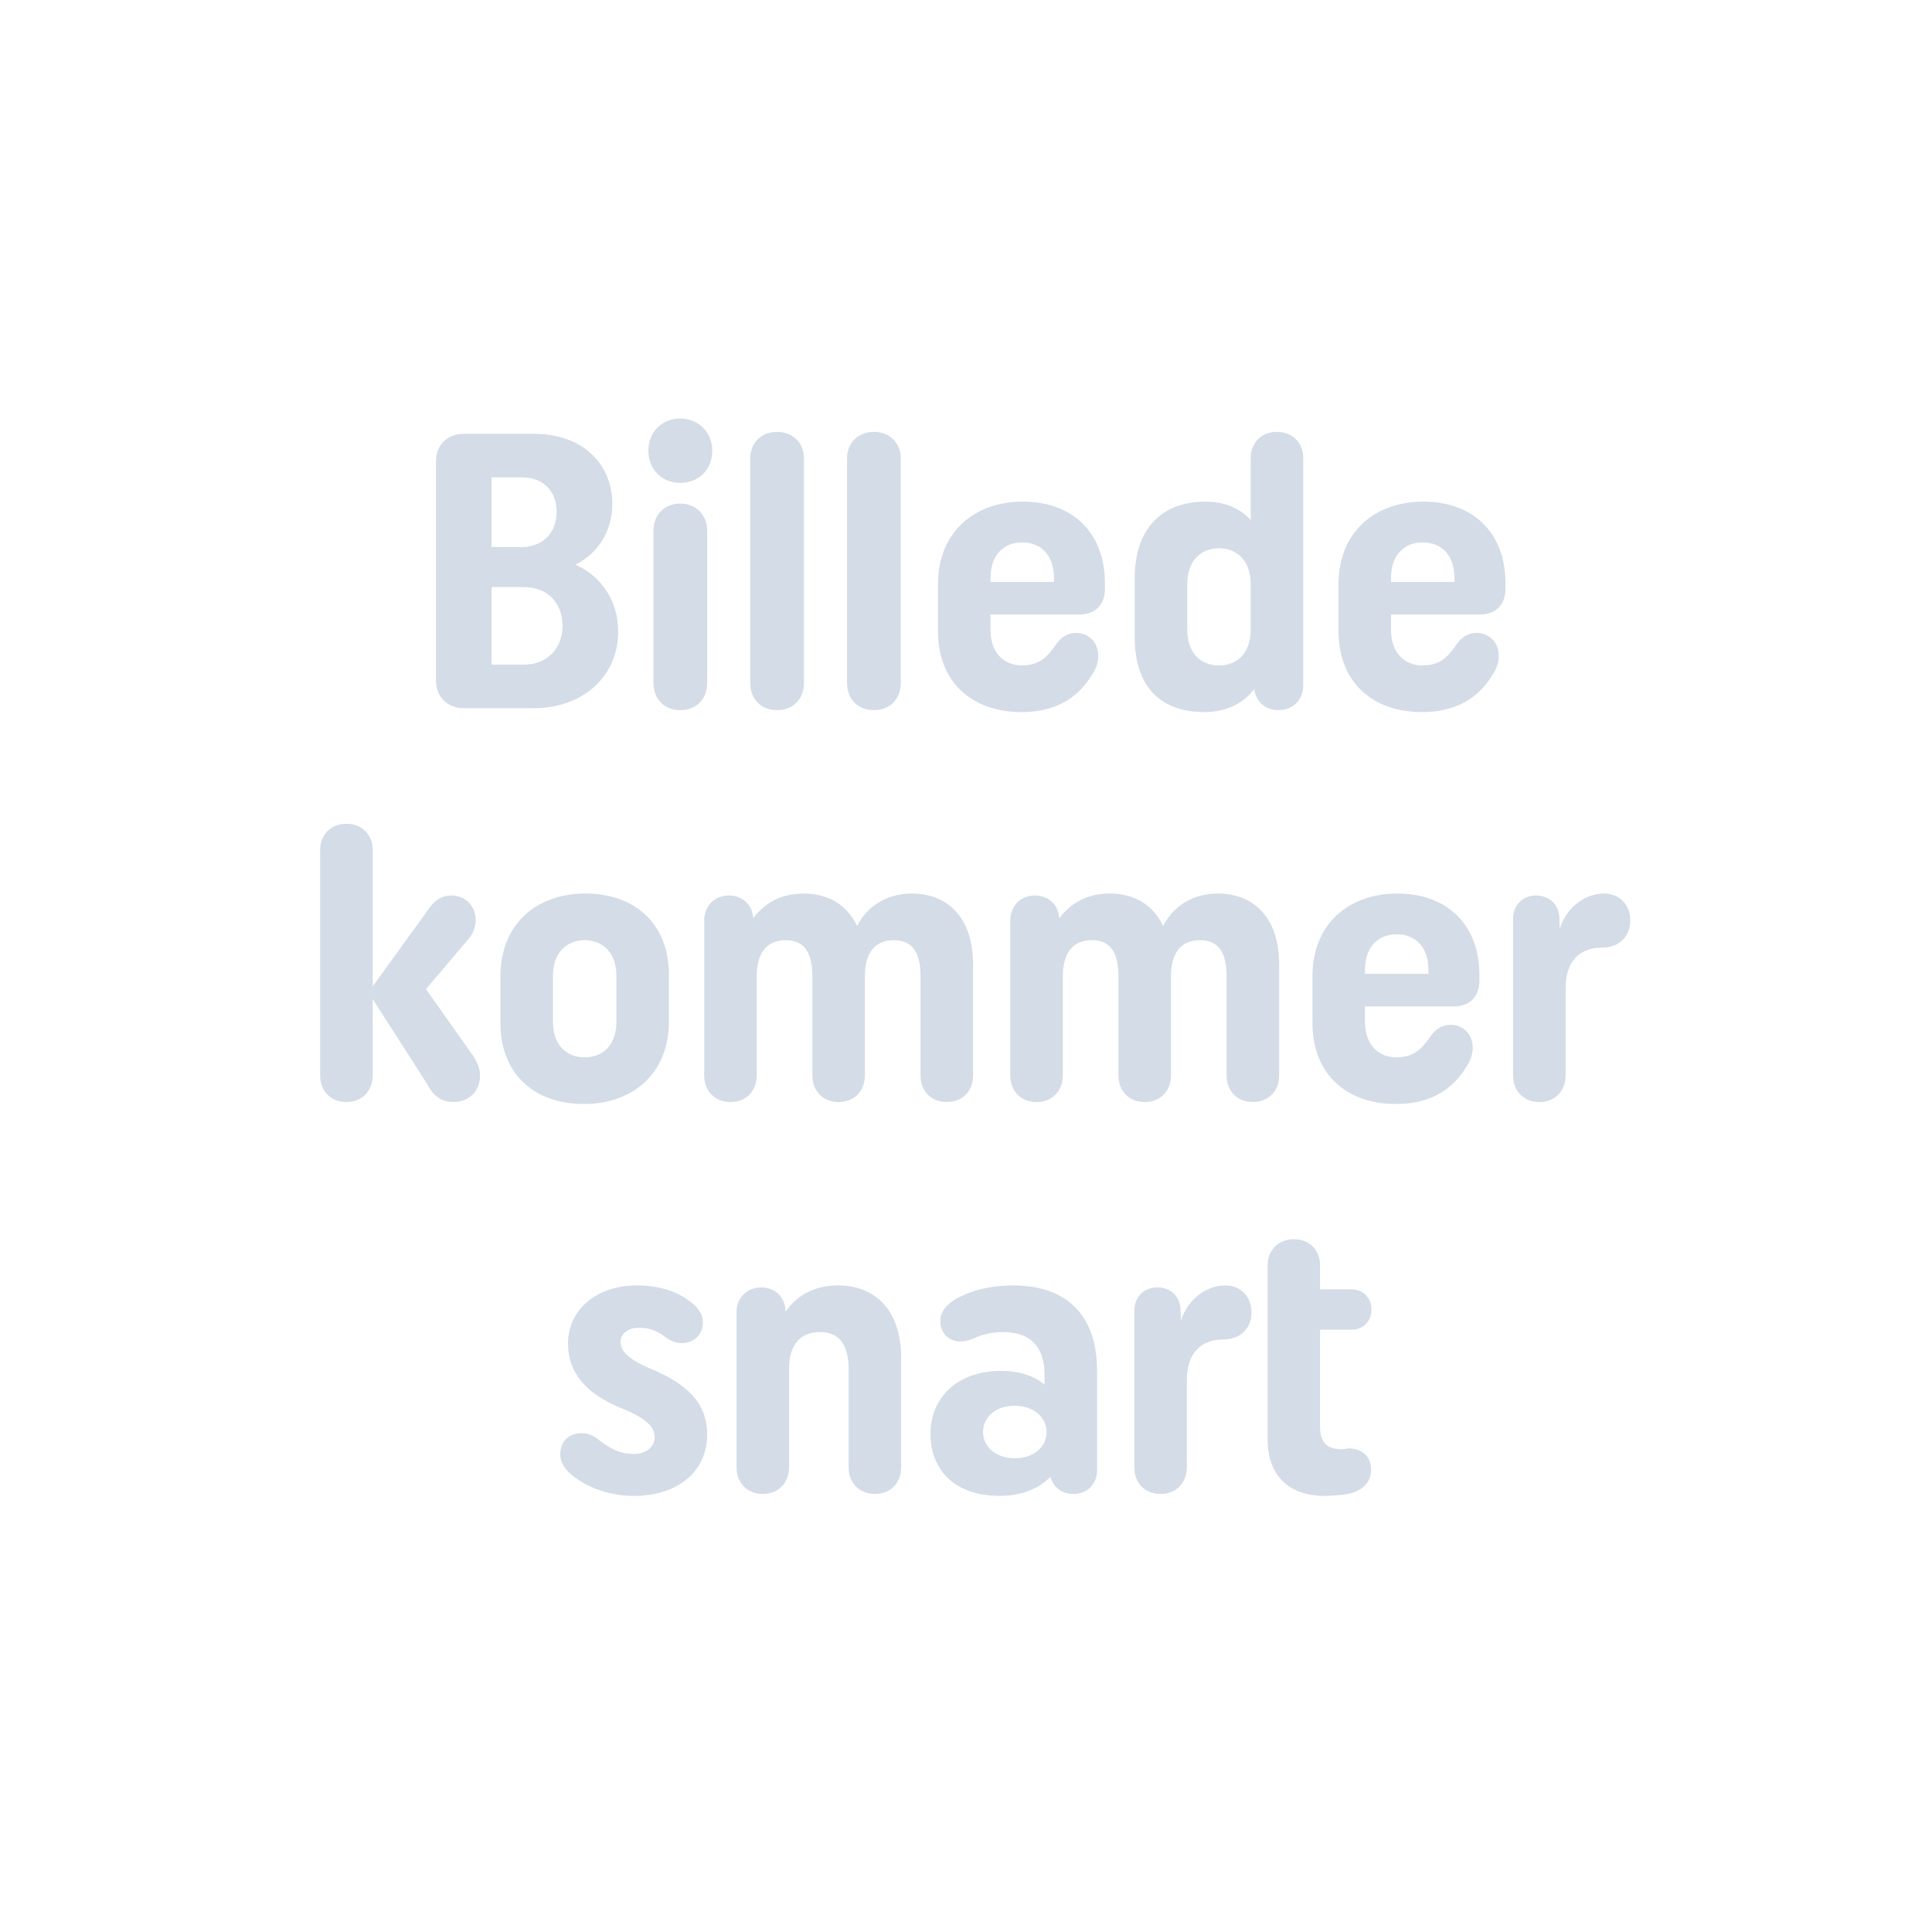 <svg xmlns="http://www.w3.org/2000/svg" viewBox="0 0 281 281">
    <defs>
        <clipPath id="a">
            <path d="M281 0v281H0V0h281Z"/>
        </clipPath>
        <clipPath id="b">
            <path d="M14.307 0C21.261 0 25.65 4.332 25.65 10.203c0 3.876-1.995 7.125-5.358 8.835 3.876 1.71 6.213 5.358 6.213 9.747 0 6.27-4.902 11.115-12.312 11.115H4.047C1.653 39.9 0 38.247 0 35.853V3.99C0 1.653 1.653 0 4.047 0Zm-1.482 22.287H8.094v11.286h4.674c3.42 0 5.643-2.394 5.643-5.643 0-3.306-2.166-5.643-5.586-5.643Zm-.342-15.96H8.094v10.146h4.332c3.135 0 5.13-2.109 5.13-5.13 0-2.964-1.881-5.016-5.073-5.016Z"/>
        </clipPath>
        <clipPath id="c">
            <path d="M4.617 12.369c2.337 0 3.933 1.653 3.933 3.933v22.173c0 2.337-1.596 3.933-3.933 3.933-2.28 0-3.876-1.596-3.876-3.933V16.302c0-2.28 1.596-3.933 3.876-3.933ZM4.617 0c2.679 0 4.674 1.995 4.674 4.674 0 2.679-1.881 4.674-4.674 4.674C1.938 9.348 0 7.353 0 4.674 0 1.995 1.938 0 4.617 0Z"/>
        </clipPath>
        <clipPath id="d">
            <path d="M3.876 0c2.337 0 3.933 1.596 3.933 3.876v32.661c0 2.337-1.596 3.933-3.933 3.933C1.596 40.47 0 38.874 0 36.537V3.876C0 1.596 1.596 0 3.876 0Z"/>
        </clipPath>
        <clipPath id="e">
            <path d="M12.369 0c7.068 0 11.913 4.389 11.913 11.856v.855c0 2.28-1.425 3.705-3.705 3.705H7.638v2.223c0 3.306 1.881 5.187 4.617 5.187 3.135 0 4.161-2.109 5.187-3.42.627-.741 1.482-1.311 2.622-1.311 1.881 0 3.249 1.368 3.249 3.363 0 1.026-.456 2.052-.855 2.622-1.482 2.508-4.332 5.529-10.317 5.529C4.959 30.609 0 26.277 0 18.81v-6.783C0 4.56 5.13 0 12.369 0Zm-.114 5.928c-2.736 0-4.617 1.881-4.617 5.187v.57h9.234v-.57c0-3.306-1.881-5.187-4.617-5.187Z"/>
        </clipPath>
        <clipPath id="f">
            <path d="M20.691 0c2.28 0 3.819 1.596 3.819 3.819v33.06c0 2.109-1.482 3.591-3.591 3.591-1.938 0-3.306-1.254-3.534-3.078-1.71 2.337-4.446 3.363-7.239 3.363C3.648 40.755 0 36.936 0 29.868v-8.607c0-7.068 3.819-11.115 10.317-11.115 2.736 0 5.016.969 6.555 2.679V3.819C16.872 1.596 18.411 0 20.691 0Zm-8.436 16.929c-2.736 0-4.617 1.938-4.617 5.187v6.669c0 3.306 1.881 5.187 4.617 5.187 2.736 0 4.617-1.881 4.617-5.187v-6.669c0-3.249-1.881-5.187-4.617-5.187Z"/>
        </clipPath>
        <clipPath id="g">
            <path d="M12.369 0c7.068 0 11.913 4.389 11.913 11.856v.855c0 2.28-1.425 3.705-3.705 3.705H7.638v2.223c0 3.306 1.881 5.187 4.617 5.187 3.135 0 4.161-2.109 5.187-3.42.627-.741 1.482-1.311 2.622-1.311 1.881 0 3.249 1.368 3.249 3.363 0 1.026-.456 2.052-.855 2.622-1.482 2.508-4.332 5.529-10.317 5.529C4.959 30.609 0 26.277 0 18.81v-6.783C0 4.56 5.13 0 12.369 0Zm-.114 5.928c-2.736 0-4.617 1.881-4.617 5.187v.57h9.234v-.57c0-3.306-1.881-5.187-4.617-5.187Z"/>
        </clipPath>
        <clipPath id="h">
            <path d="M3.819 0c2.28 0 3.819 1.596 3.819 3.819v19.836l7.923-10.944c.912-1.425 1.995-2.28 3.534-2.28 2.052 0 3.534 1.539 3.534 3.591 0 .855-.285 1.767-.969 2.622l-6.27 7.41 6.897 9.747c.684 1.14.969 1.938.969 2.793 0 2.28-1.596 3.876-3.876 3.876-1.596 0-2.85-.741-3.819-2.622L7.638 25.479v11.115c0 2.28-1.539 3.876-3.819 3.876C1.539 40.47 0 38.874 0 36.594V3.819C0 1.596 1.539 0 3.819 0Z"/>
        </clipPath>
        <clipPath id="i">
            <path d="M12.369 0C19.551 0 24.51 4.389 24.51 11.856v6.726c0 7.467-5.13 12.027-12.369 12.027C4.959 30.609 0 26.277 0 18.81v-6.783C0 4.56 5.13 0 12.369 0Zm-.114 6.783c-2.736 0-4.617 1.938-4.617 5.187v6.669c0 3.306 1.881 5.187 4.617 5.187 2.736 0 4.617-1.881 4.617-5.187V11.97c0-3.249-1.881-5.187-4.617-5.187Z"/>
        </clipPath>
        <clipPath id="j">
            <path d="M30.21 0c5.358 0 8.892 3.705 8.892 10.26v16.188c0 2.28-1.539 3.876-3.819 3.876-2.28 0-3.819-1.596-3.819-3.876V12.027c0-3.705-1.368-5.244-3.876-5.244s-4.218 1.539-4.218 5.244v14.421c0 2.28-1.539 3.876-3.819 3.876-2.28 0-3.819-1.596-3.819-3.876V12.027c0-3.705-1.368-5.244-3.876-5.244s-4.161 1.539-4.218 5.13v14.535c0 2.28-1.539 3.876-3.819 3.876-2.28 0-3.819-1.596-3.819-3.876V3.933C0 1.824 1.482.285 3.591.285c1.995 0 3.42 1.368 3.534 3.306C9.063 1.026 11.628 0 14.478 0c3.534 0 6.327 1.653 7.752 4.731C23.769 1.71 26.676 0 30.21 0Z"/>
        </clipPath>
        <clipPath id="k">
            <path d="M30.21 0c5.358 0 8.892 3.705 8.892 10.26v16.188c0 2.28-1.539 3.876-3.819 3.876-2.28 0-3.819-1.596-3.819-3.876V12.027c0-3.705-1.368-5.244-3.876-5.244s-4.218 1.539-4.218 5.244v14.421c0 2.28-1.539 3.876-3.819 3.876-2.28 0-3.819-1.596-3.819-3.876V12.027c0-3.705-1.368-5.244-3.876-5.244s-4.161 1.539-4.218 5.13v14.535c0 2.28-1.539 3.876-3.819 3.876-2.28 0-3.819-1.596-3.819-3.876V3.933C0 1.824 1.482.285 3.591.285c1.995 0 3.42 1.368 3.534 3.306C9.063 1.026 11.628 0 14.478 0c3.534 0 6.327 1.653 7.752 4.731C23.769 1.71 26.676 0 30.21 0Z"/>
        </clipPath>
        <clipPath id="l">
            <path d="M12.369 0c7.068 0 11.913 4.389 11.913 11.856v.855c0 2.28-1.425 3.705-3.705 3.705H7.638v2.223c0 3.306 1.881 5.187 4.617 5.187 3.135 0 4.161-2.109 5.187-3.42.627-.741 1.482-1.311 2.622-1.311 1.881 0 3.249 1.368 3.249 3.363 0 1.026-.456 2.052-.855 2.622-1.482 2.508-4.332 5.529-10.317 5.529C4.959 30.609 0 26.277 0 18.81v-6.783C0 4.56 5.13 0 12.369 0Zm-.114 5.928c-2.736 0-4.617 1.881-4.617 5.187v.57h9.234v-.57c0-3.306-1.881-5.187-4.617-5.187Z"/>
        </clipPath>
        <clipPath id="m">
            <path d="M13.224 0c2.394 0 3.819 1.767 3.819 3.933s-1.482 3.933-4.161 3.933c-3.135 0-5.244 1.938-5.244 5.871v12.711c0 2.28-1.539 3.876-3.819 3.876-2.28 0-3.819-1.596-3.819-3.876v-22.8C0 1.71 1.368.285 3.363.285c1.995 0 3.363 1.425 3.363 3.363l.057 1.482C7.695 2.166 10.317 0 13.224 0Z"/>
        </clipPath>
        <clipPath id="n">
            <path d="M11.115 0c3.363 0 5.814.912 7.467 2.109 1.368.912 2.166 1.995 2.166 3.249 0 1.824-1.311 3.021-3.078 3.021-.741 0-1.596-.285-2.28-.798-1.14-.912-2.337-1.425-3.933-1.425-1.71 0-2.679.969-2.679 2.052 0 1.254 1.083 2.565 4.446 3.933 5.187 2.166 8.151 4.959 8.151 9.519 0 5.586-4.503 8.949-10.602 8.949-3.933 0-6.897-1.368-8.778-2.793C.627 26.79 0 25.65 0 24.567c0-1.824 1.254-3.078 3.078-3.078 1.083 0 1.881.399 2.679 1.083 1.425 1.083 2.907 1.938 4.902 1.938 1.938 0 3.078-1.083 3.078-2.451 0-1.482-1.14-2.736-5.13-4.332-4.902-2.052-7.467-5.073-7.467-9.291C1.14 3.477 5.358 0 11.115 0Z"/>
        </clipPath>
        <clipPath id="o">
            <path d="M14.763 0c5.529 0 9.177 3.762 9.177 10.488v15.96c0 2.28-1.539 3.876-3.819 3.876-2.28 0-3.819-1.596-3.819-3.876V12.255c0-3.819-1.482-5.472-4.161-5.472-2.679 0-4.503 1.596-4.503 5.358v14.307c0 2.28-1.539 3.876-3.819 3.876-2.28 0-3.819-1.596-3.819-3.876V3.933C0 1.824 1.482.285 3.591.285c2.052 0 3.534 1.482 3.534 3.534C9.006 1.14 11.685 0 14.763 0Z"/>
        </clipPath>
        <clipPath id="p">
            <path d="M12.027 0c7.638 0 12.198 4.218 12.198 12.426v14.421c0 2.052-1.425 3.477-3.42 3.477-1.71 0-2.964-.969-3.363-2.508-1.71 1.824-4.389 2.793-7.353 2.793C3.591 30.609 0 26.904 0 21.603c0-5.244 3.819-9.177 10.317-9.177 2.622 0 4.731.741 6.27 1.995v-1.425c0-4.275-2.28-6.213-5.985-6.213-1.653 0-3.021.342-4.161.855-.57.228-1.311.513-2.052.513-1.71 0-2.964-1.197-2.964-2.964 0-1.653 1.311-2.793 2.964-3.591C6.156.741 8.607 0 12.027 0Zm.171 17.499c-2.736 0-4.56 1.653-4.56 3.819 0 2.109 1.824 3.819 4.56 3.819 2.907 0 4.674-1.71 4.674-3.819 0-2.166-1.881-3.819-4.674-3.819Z"/>
        </clipPath>
        <clipPath id="q">
            <path d="M23.199 0c2.28 0 3.819 1.596 3.819 3.819v3.477h4.56c1.71 0 2.907 1.254 2.907 2.907 0 1.767-1.197 2.964-2.907 2.964h-4.56V27.36c0 2.337 1.14 3.192 3.192 3.192.399 0 .741-.114.969-.114 1.938 0 3.249 1.14 3.249 3.078 0 2.109-1.539 3.249-3.705 3.591-.855.114-1.881.228-3.021.228-5.13 0-8.322-2.85-8.322-8.265V3.819C19.38 1.596 20.976 0 23.199 0Zm-9.975 6.726c2.394 0 3.819 1.767 3.819 3.933s-1.482 3.933-4.161 3.933c-3.135 0-5.244 1.938-5.244 5.871v12.711c0 2.28-1.539 3.876-3.819 3.876C1.539 37.05 0 35.454 0 33.174v-22.8c0-1.938 1.368-3.363 3.363-3.363 1.995 0 3.363 1.425 3.363 3.363l.057 1.482c.912-2.964 3.534-5.13 6.441-5.13Z"/>
        </clipPath>
    </defs>
    <g clip-path="url(#a)">
        <g clip-path="url(#b)" transform="translate(63.407 63.1)">
            <path fill="#D3DCE7" d="M0 0h26.505v39.9H0V0z"/>
        </g>
        <g clip-path="url(#c)" transform="translate(94.302 60.877)">
            <path fill="#D3DCE7" d="M0 0h9.291v42.408H0V0z"/>
        </g>
        <g clip-path="url(#d)" transform="translate(109.121 62.815)">
            <path fill="#D3DCE7" d="M0 0h7.809v40.47H0V0z"/>
        </g>
        <g clip-path="url(#d)" transform="translate(123.201 62.815)">
            <path fill="#D3DCE7" d="M0 0h7.809v40.47H0V0z"/>
        </g>
        <g clip-path="url(#e)" transform="translate(136.424 72.961)">
            <path fill="#D3DCE7" d="M0 0h24.282v30.609H0V0z"/>
        </g>
        <g clip-path="url(#f)" transform="translate(165.038 62.815)">
            <path fill="#D3DCE7" d="M0 0h24.51v40.755H0V0z"/>
        </g>
        <g clip-path="url(#g)" transform="translate(194.679 72.961)">
            <path fill="#D3DCE7" d="M0 0h24.282v30.609H0V0z"/>
        </g>
        <g clip-path="url(#h)" transform="translate(46.564 119.815)">
            <path fill="#D3DCE7" d="M0 0h23.256v40.47H0V0z"/>
        </g>
        <g clip-path="url(#i)" transform="translate(72.784 129.961)">
            <path fill="#D3DCE7" d="M0 0h24.51v30.609H0V0z"/>
        </g>
        <g clip-path="url(#j)" transform="translate(102.424 129.961)">
            <path fill="#D3DCE7" d="M0 0h39.102v30.324H0V0z"/>
        </g>
        <g clip-path="url(#k)" transform="translate(146.941 129.961)">
            <path fill="#D3DCE7" d="M0 0h39.102v30.324H0V0z"/>
        </g>
        <g clip-path="url(#l)" transform="translate(190.888 129.961)">
            <path fill="#D3DCE7" d="M0 0h24.282v30.609H0V0z"/>
        </g>
        <g clip-path="url(#m)" transform="translate(220.072 129.961)">
            <path fill="#D3DCE7" d="M0 0h17.043v30.324H0V0z"/>
        </g>
        <g clip-path="url(#n)" transform="translate(81.477 186.961)">
            <path fill="#D3DCE7" d="M0 0h21.375v30.609H0V0z"/>
        </g>
        <g clip-path="url(#o)" transform="translate(107.126 186.961)">
            <path fill="#D3DCE7" d="M0 0h23.94v30.324H0V0z"/>
        </g>
        <g clip-path="url(#p)" transform="translate(135.341 186.961)">
            <path fill="#D3DCE7" d="M0 0h24.225v30.609H0V0z"/>
        </g>
        <g clip-path="url(#q)" transform="translate(164.982 180.235)">
            <path fill="#D3DCE7" d="M0 0h34.485v37.335H0V0z"/>
        </g>
    </g>
</svg>
